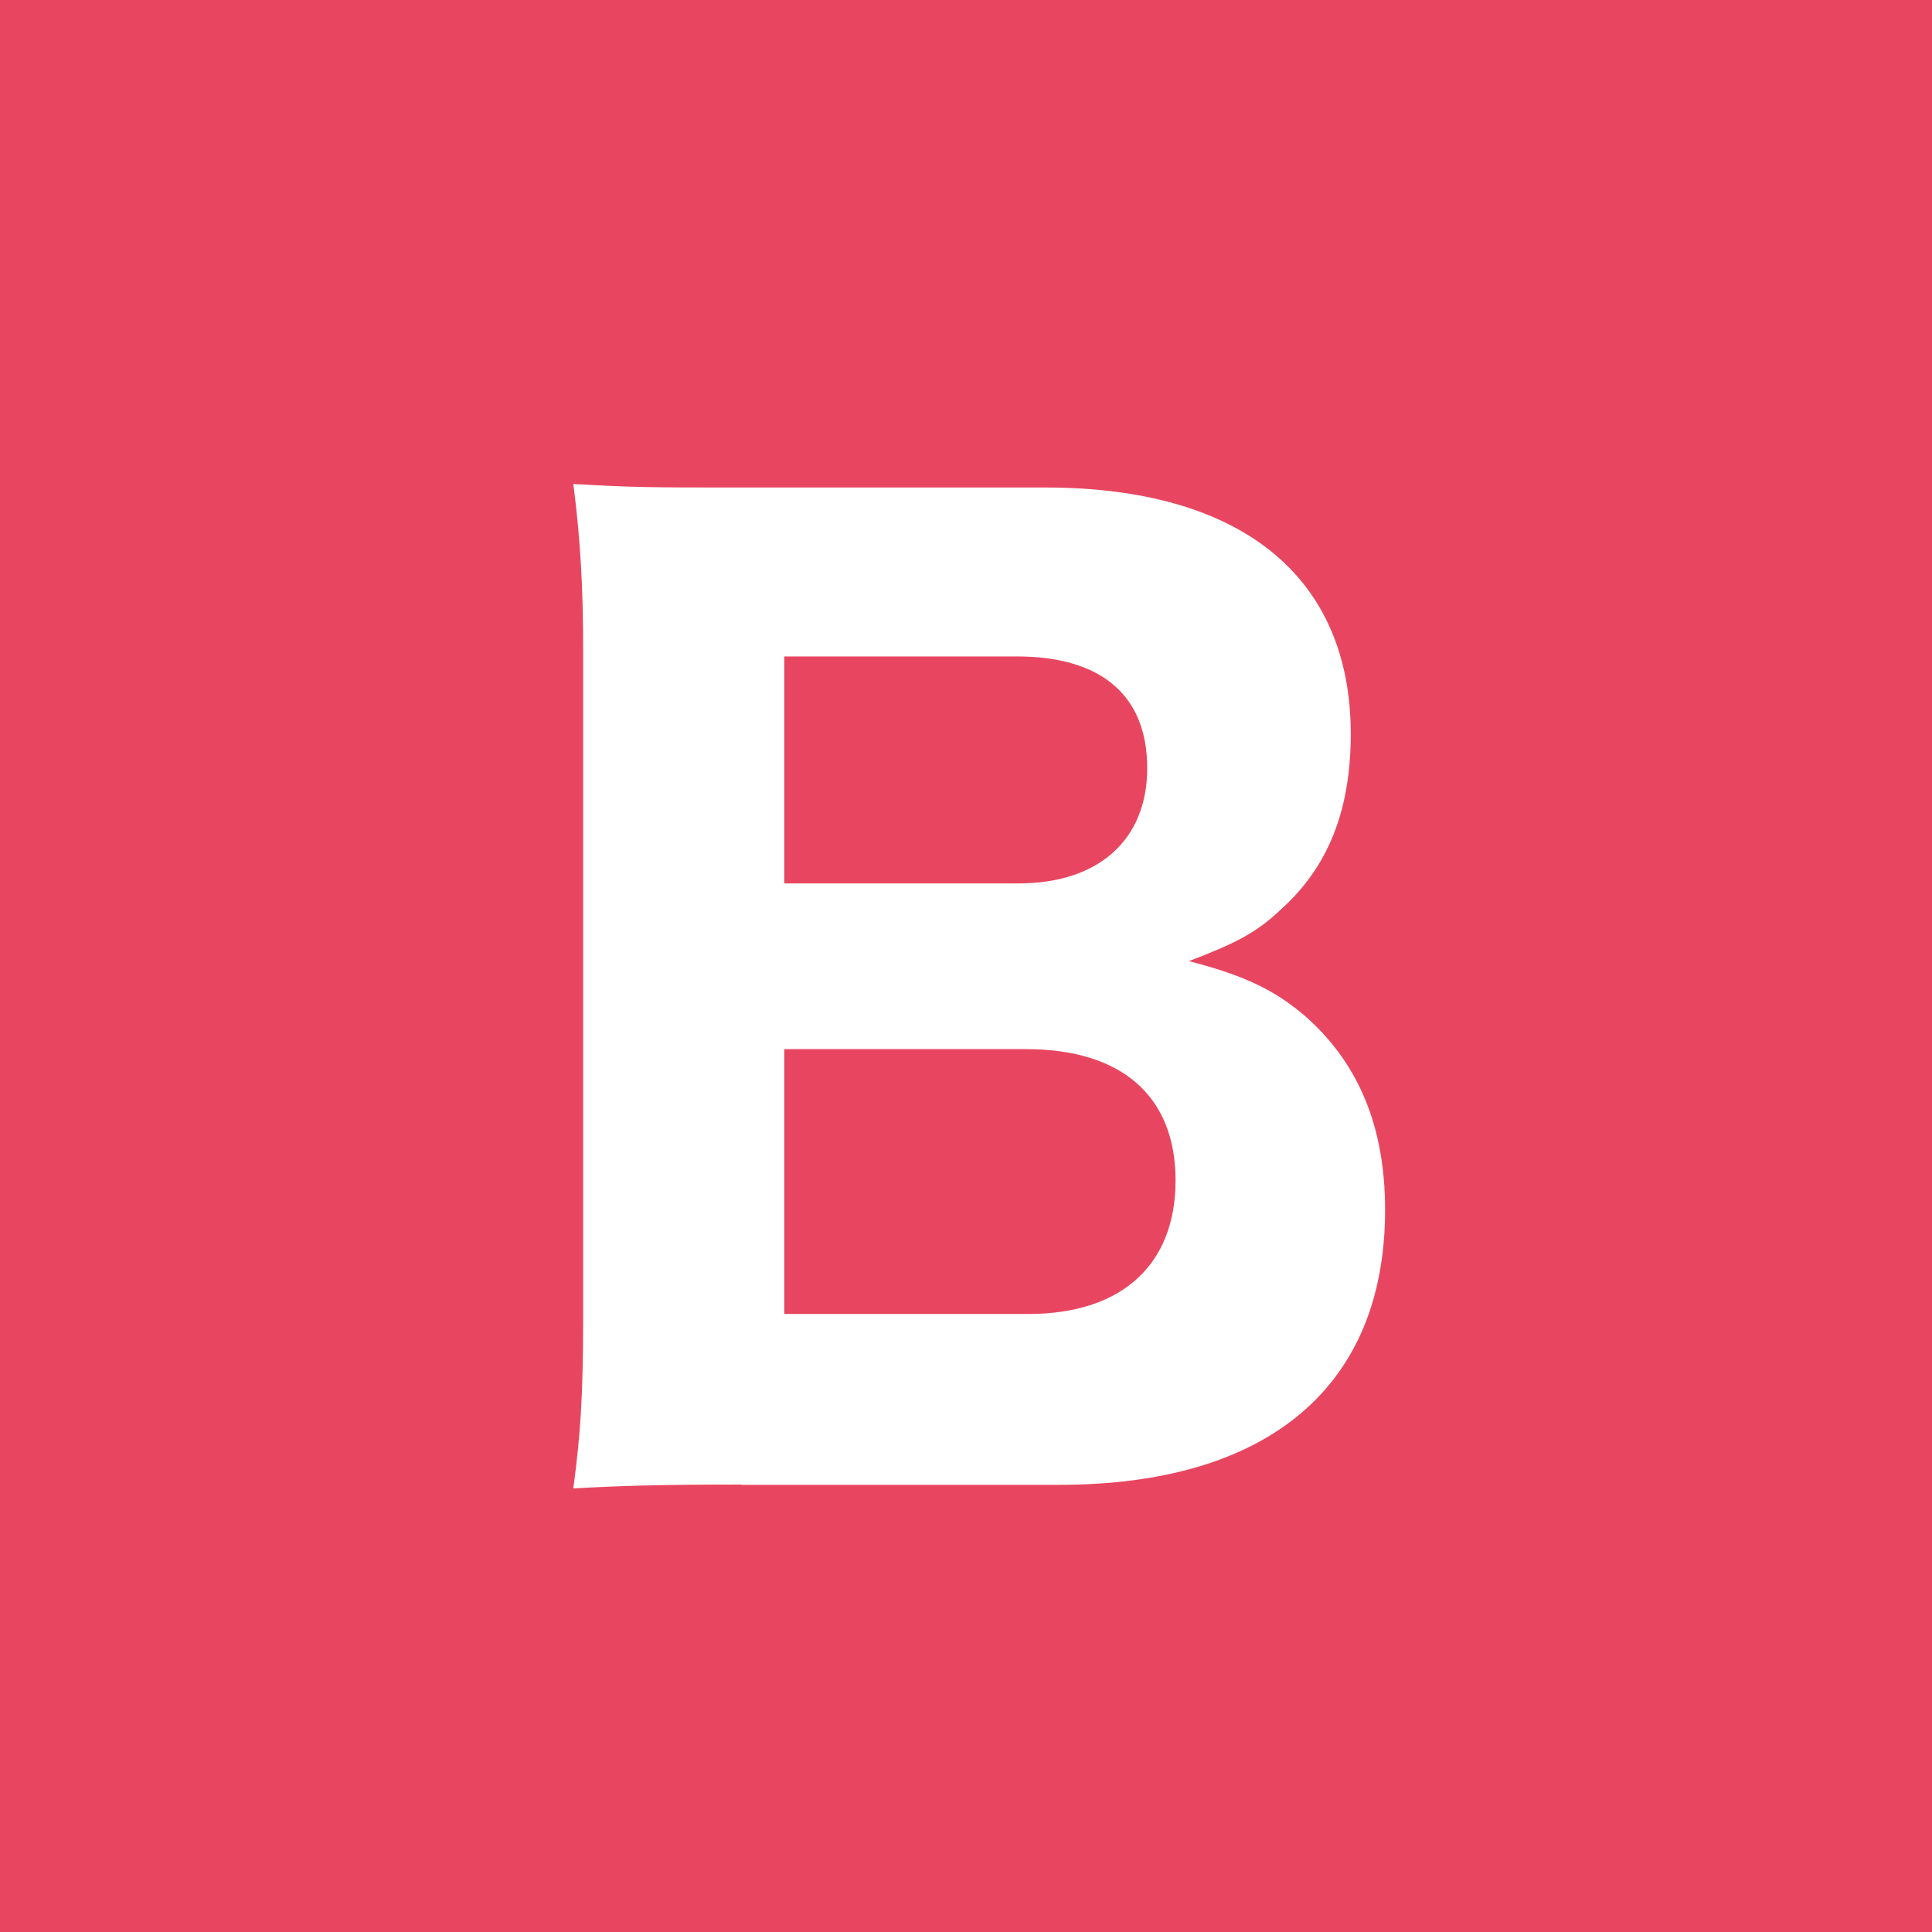 <?xml version="1.0" encoding="UTF-8"?>
<svg id="_レイヤー_2" data-name="レイヤー 2" xmlns="http://www.w3.org/2000/svg" viewBox="0 0 7.09 7.09">
  <g id="_レイヤー_1-2" data-name="レイヤー 1">
    <g>
      <rect width="7.09" height="7.09" style="fill: #e84660;"/>
      <path d="M2.72,5.448c-.297,0-.428.004-.616.014.026-.198.036-.329.036-.635v-2.444c0-.226-.01-.405-.036-.607.225.013.274.013.612.013h1.12c.716,0,1.121.324,1.121.905,0,.283-.085.49-.257.644-.09.086-.171.126-.337.189.207.054.319.107.437.211.188.171.283.4.283.702,0,.648-.428,1.009-1.197,1.009h-1.166ZM3.737,3.242c.297,0,.473-.162.473-.423,0-.266-.167-.41-.478-.41h-.854v.833h.859ZM2.878,4.822h.896c.342,0,.54-.18.54-.49s-.198-.482-.549-.482h-.887v.973Z" style="fill: #fff;"/>
    </g>
  </g>
</svg>